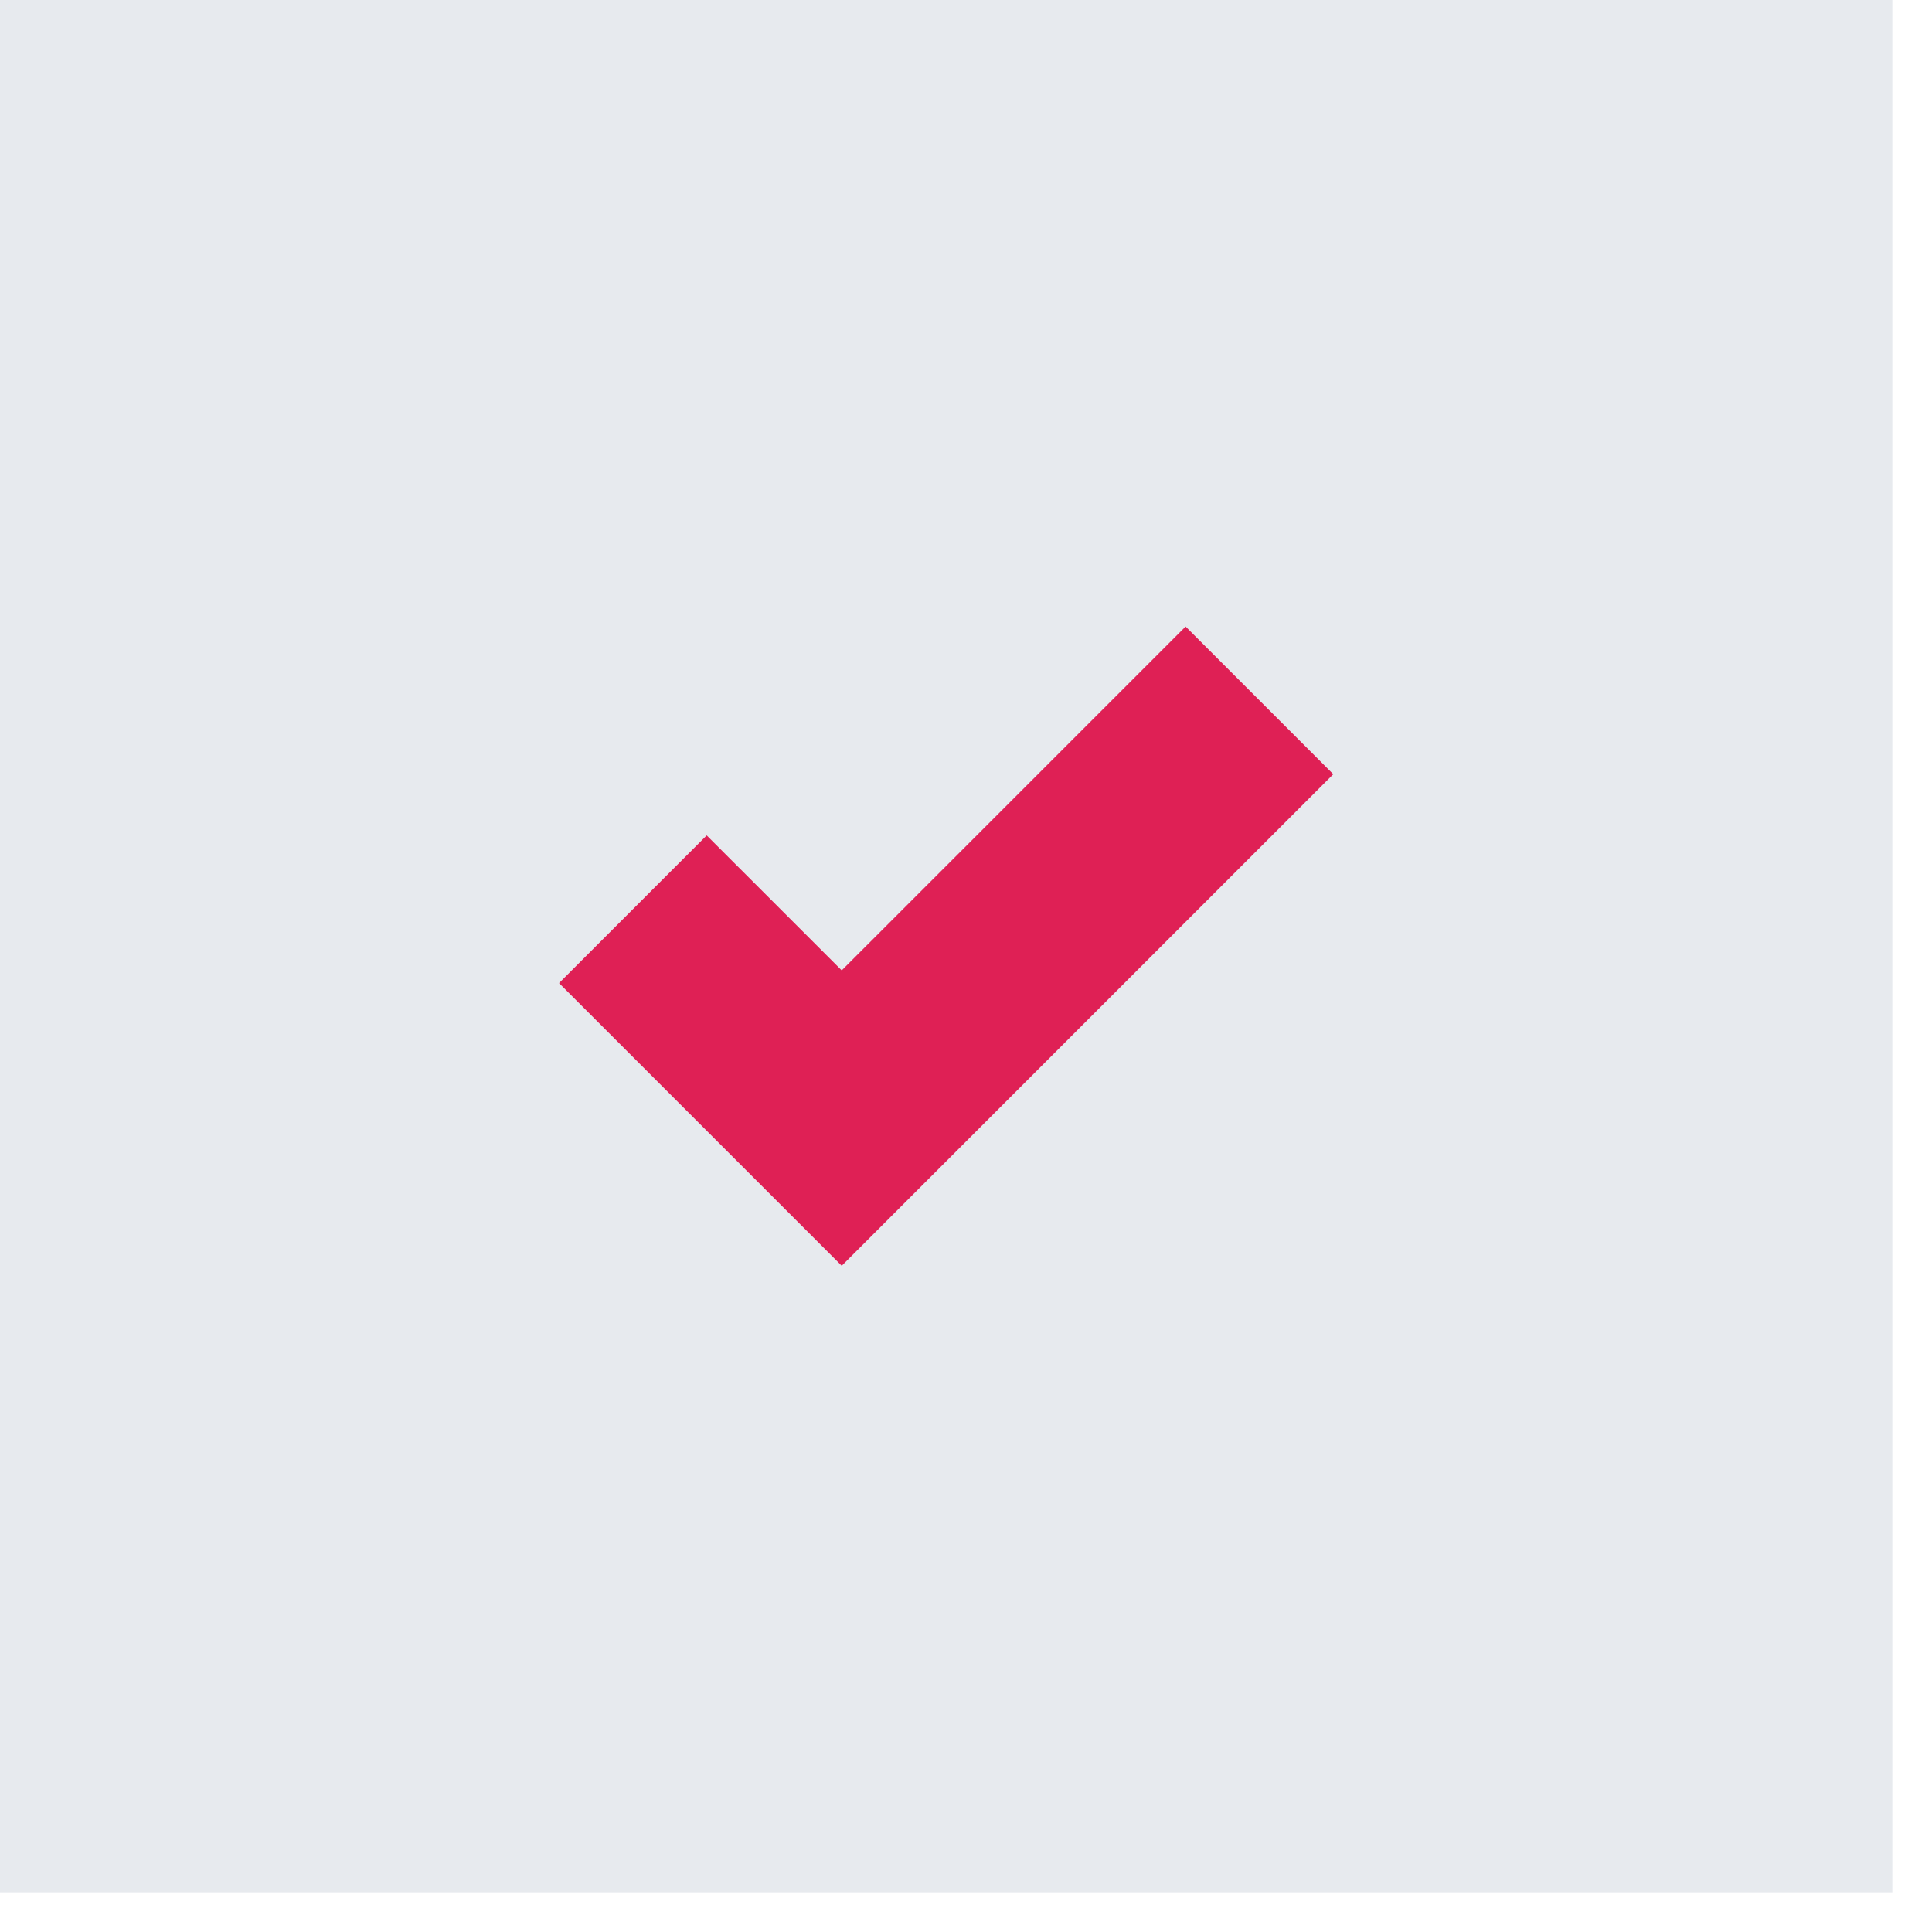 <?xml version="1.0" encoding="UTF-8" standalone="no"?>
<!DOCTYPE svg PUBLIC "-//W3C//DTD SVG 1.1//EN" "http://www.w3.org/Graphics/SVG/1.1/DTD/svg11.dtd">
<svg width="100%" height="100%" viewBox="0 0 37 37" version="1.1" xmlns="http://www.w3.org/2000/svg" xmlns:xlink="http://www.w3.org/1999/xlink" xml:space="preserve" xmlns:serif="http://www.serif.com/" style="fill-rule:evenodd;clip-rule:evenodd;stroke-linejoin:round;stroke-miterlimit:2;">
    <g id="Tavola-da-disegno1" serif:id="Tavola da disegno1" transform="matrix(1,0,0,1,-486.986,-358.986)">
        <rect x="486.986" y="358.986" width="36.24" height="36.24" style="fill:none;"/>
        <g transform="matrix(1,0,0,1,486.986,358.986)">
            <g id="design">
                <g>
                    <g transform="matrix(1,0,0,1,0,0)">
                        <rect x="0" y="0" width="36.24" height="36.24" style="fill:rgb(231,234,238);"/>
                    </g>
                    <g transform="matrix(1,0,0,1,25.534,21.413)">
                        <path d="M0,-6.586L-9.414,2.828L-14.828,-2.586L-12,-5.414L-9.414,-2.829L-2.828,-9.414L0,-6.586Z" style="fill:rgb(223,32,85);"/>
                    </g>
                </g>
            </g>
        </g>
    </g>
</svg>
